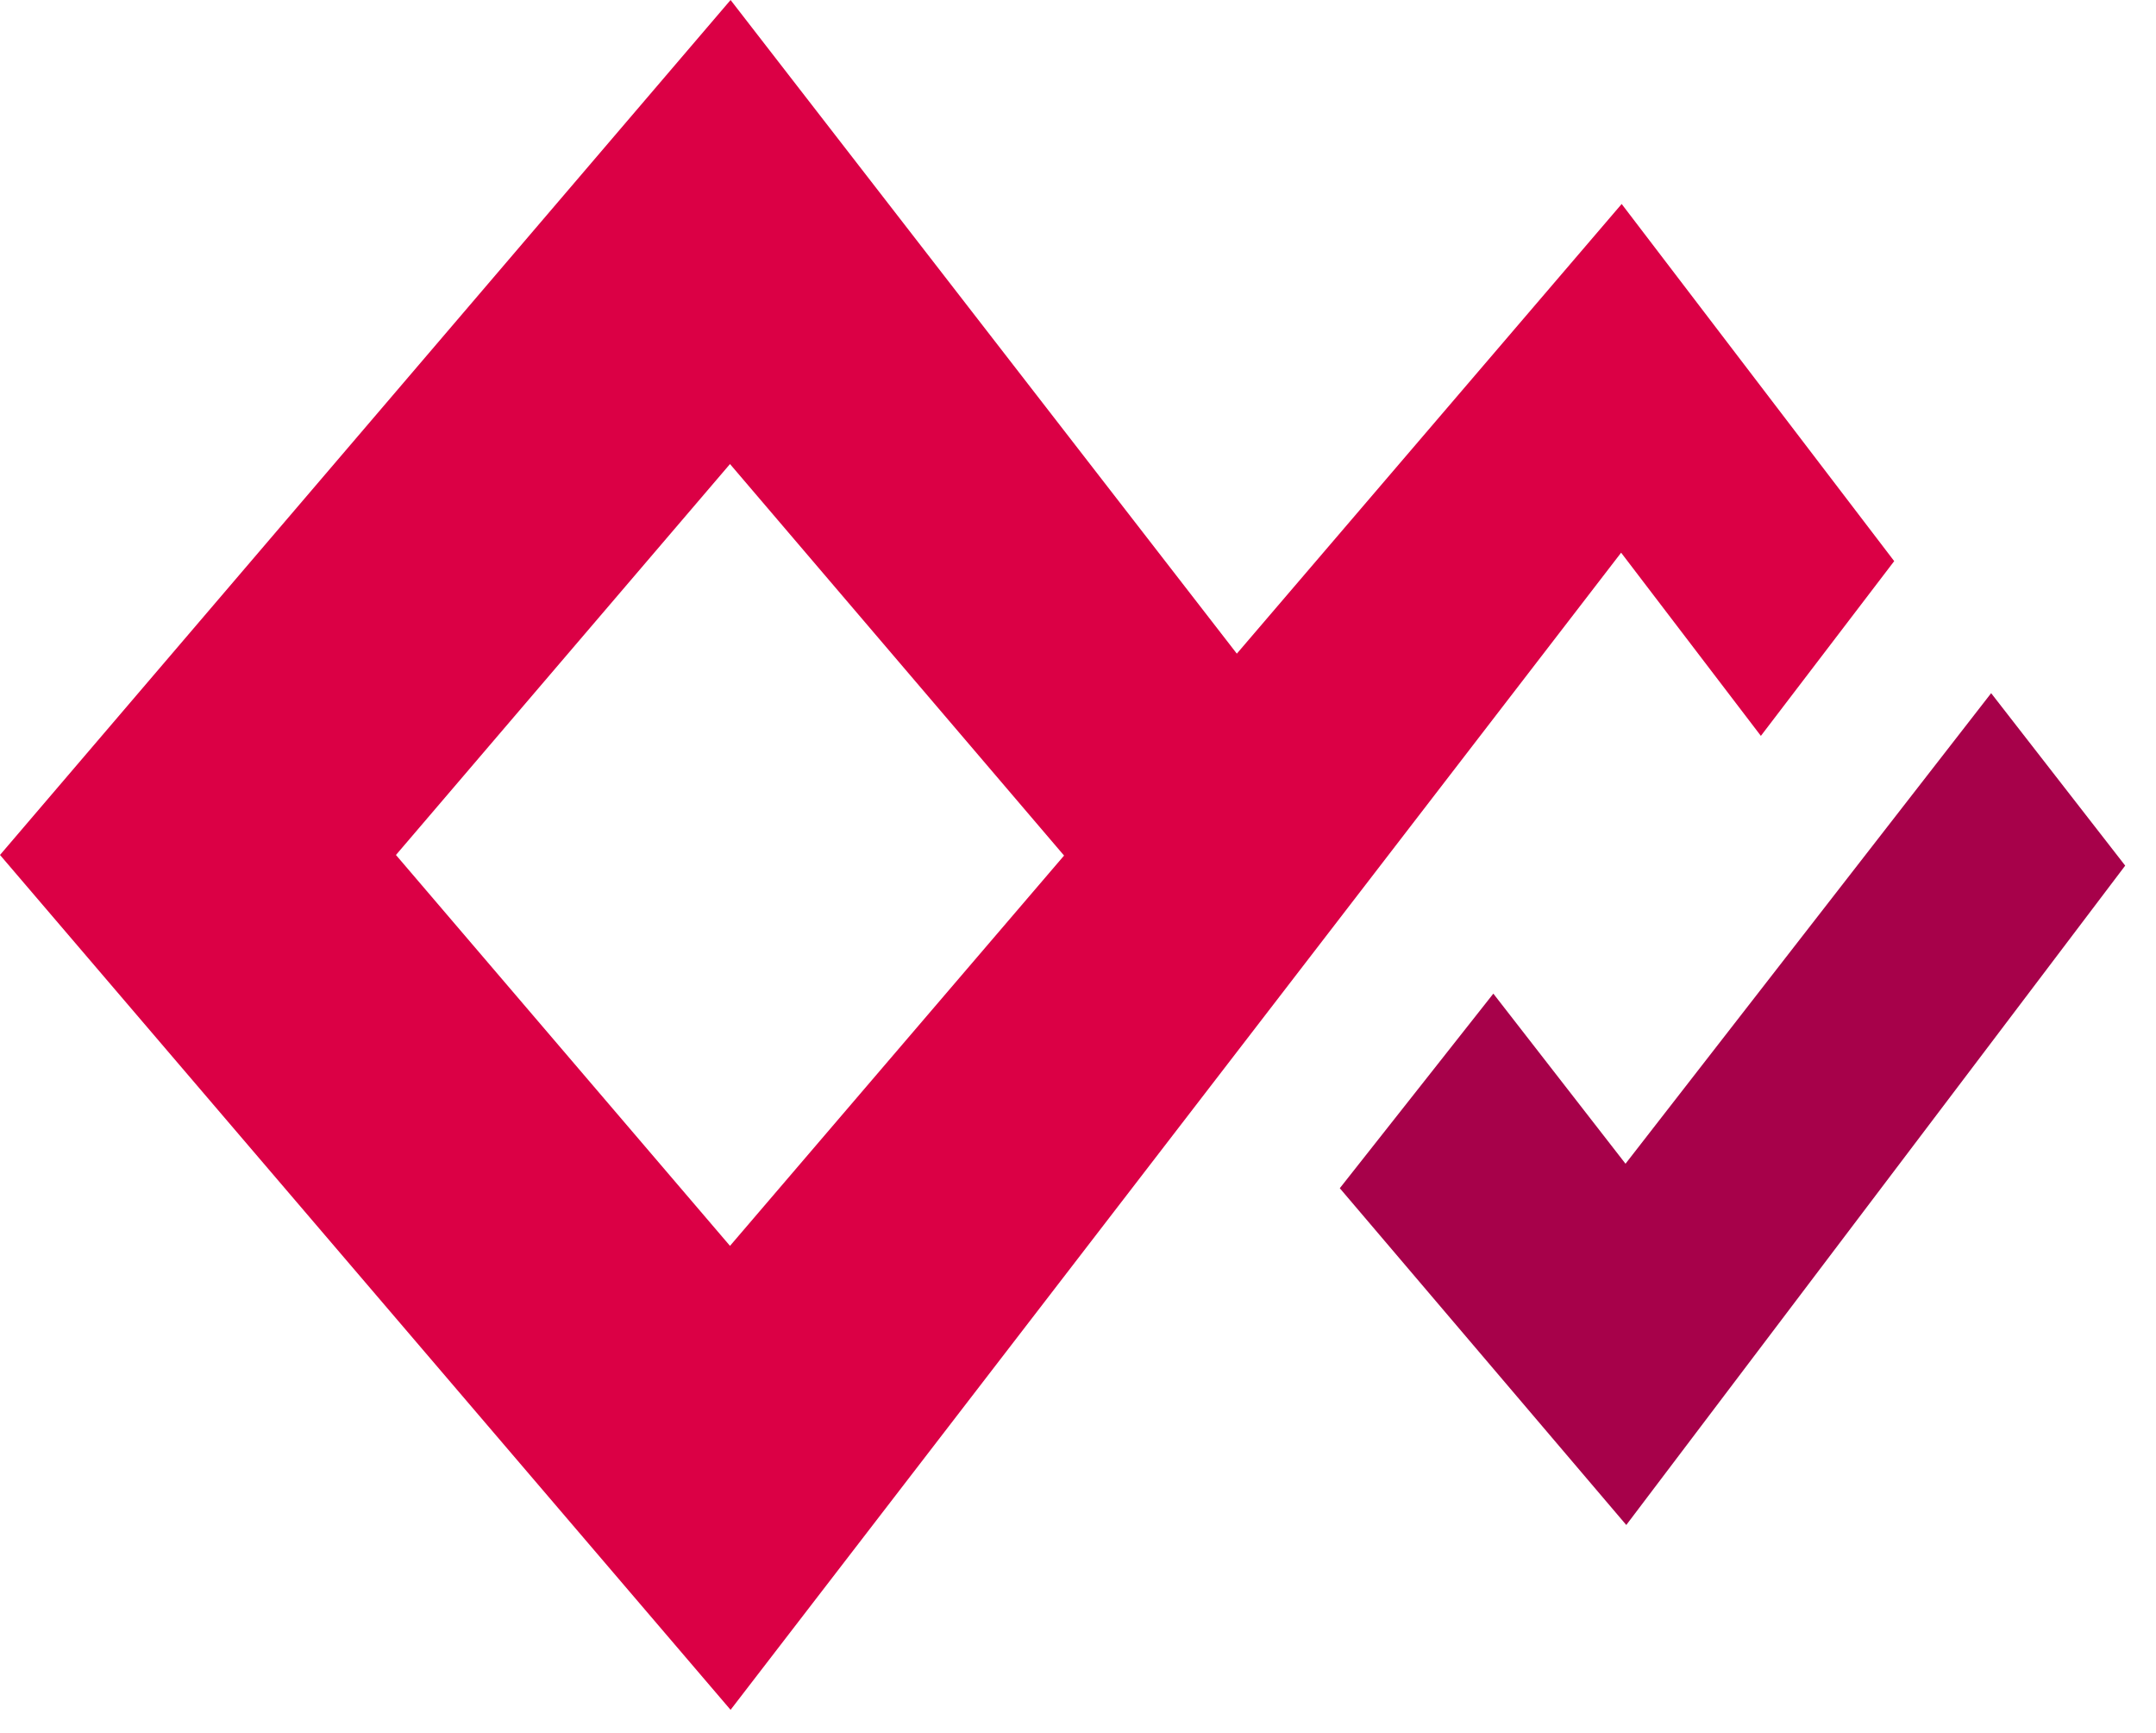 <svg xmlns="http://www.w3.org/2000/svg" viewBox="0 0 56 45" xmlns:v="https://vecta.io/nano"><path d="M32.126 16.973l9.995-11.676 7.079 9.274-3.463 4.538-3.63-4.757L18.976 44.4 0 22.201 18.976 0l13.149 16.973zm-21.842 5.228l8.677 10.151 8.677-10.135-8.677-10.167-8.677 10.152z" fill="#DB0045" fill-rule="evenodd"></path><path d="M51.718 18l-9.497 12.219-3.433-4.417-3.988 5.053 7.441 8.745L55.2 22.478 51.718 18z" fill="#A7014A"></path></svg>